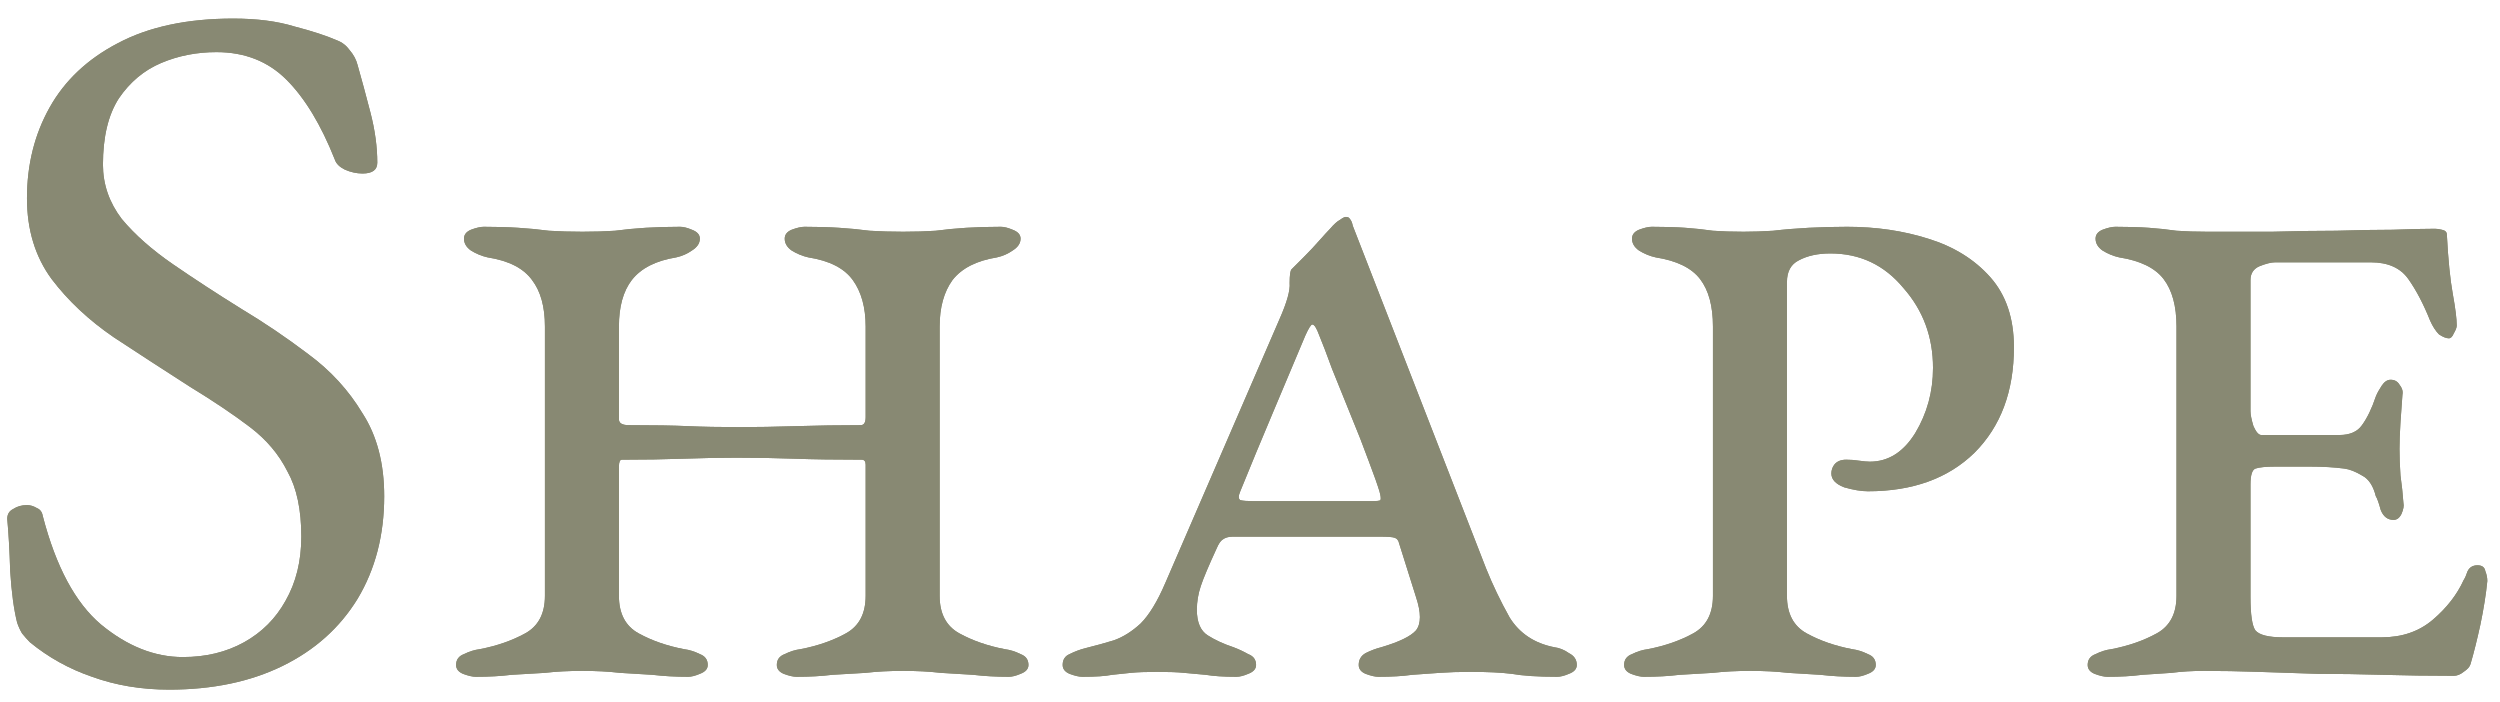 <svg xmlns="http://www.w3.org/2000/svg" width="114" height="32" viewBox="0 0 114 32" fill="none"><path d="M7.71 31.447C6.45 31.447 5.28 31.252 4.2 30.862C3.15 30.502 2.205 29.977 1.365 29.287C1.245 29.167 1.125 29.032 1.005 28.882C0.915 28.732 0.84 28.567 0.78 28.387C0.63 27.787 0.525 27.007 0.465 26.047C0.435 25.087 0.39 24.292 0.33 23.662C0.33 23.452 0.42 23.302 0.6 23.212C0.78 23.092 0.99 23.032 1.23 23.032C1.38 23.032 1.53 23.077 1.68 23.167C1.83 23.227 1.92 23.347 1.95 23.527C2.55 25.837 3.435 27.487 4.605 28.477C5.805 29.467 7.05 29.962 8.34 29.962C9.39 29.962 10.32 29.737 11.13 29.287C11.94 28.837 12.57 28.207 13.02 27.397C13.5 26.557 13.74 25.582 13.74 24.472C13.74 23.242 13.53 22.252 13.11 21.502C12.72 20.722 12.15 20.047 11.4 19.477C10.65 18.907 9.735 18.292 8.655 17.632C7.485 16.882 6.33 16.132 5.19 15.382C4.05 14.602 3.105 13.717 2.355 12.727C1.605 11.707 1.23 10.477 1.23 9.037C1.23 7.507 1.575 6.127 2.265 4.897C2.955 3.667 3.99 2.692 5.37 1.972C6.78 1.222 8.535 0.847 10.635 0.847C11.715 0.847 12.645 0.967 13.425 1.207C14.235 1.417 14.88 1.627 15.36 1.837C15.6 1.927 15.795 2.077 15.945 2.287C16.125 2.497 16.245 2.722 16.305 2.962C16.485 3.592 16.68 4.312 16.89 5.122C17.1 5.932 17.205 6.697 17.205 7.417C17.205 7.747 16.98 7.912 16.53 7.912C16.26 7.912 15.99 7.852 15.72 7.732C15.48 7.612 15.33 7.462 15.27 7.282C14.64 5.692 13.905 4.477 13.065 3.637C12.225 2.797 11.16 2.377 9.87 2.377C8.97 2.377 8.13 2.542 7.35 2.872C6.57 3.202 5.925 3.742 5.415 4.492C4.935 5.242 4.695 6.247 4.695 7.507C4.695 8.407 4.98 9.232 5.55 9.982C6.15 10.702 6.93 11.392 7.89 12.052C8.85 12.712 9.885 13.387 10.995 14.077C12.045 14.707 13.065 15.397 14.055 16.147C15.075 16.897 15.9 17.797 16.53 18.847C17.19 19.867 17.52 21.127 17.52 22.627C17.52 24.397 17.115 25.957 16.305 27.307C15.495 28.627 14.355 29.647 12.885 30.367C11.415 31.087 9.69 31.447 7.71 31.447Z" fill="#888973"></path><path d="M7.71 31.447C6.45 31.447 5.28 31.252 4.2 30.862C3.15 30.502 2.205 29.977 1.365 29.287C1.245 29.167 1.125 29.032 1.005 28.882C0.915 28.732 0.84 28.567 0.78 28.387C0.63 27.787 0.525 27.007 0.465 26.047C0.435 25.087 0.39 24.292 0.33 23.662C0.33 23.452 0.42 23.302 0.6 23.212C0.78 23.092 0.99 23.032 1.23 23.032C1.38 23.032 1.53 23.077 1.68 23.167C1.83 23.227 1.92 23.347 1.95 23.527C2.55 25.837 3.435 27.487 4.605 28.477C5.805 29.467 7.05 29.962 8.34 29.962C9.39 29.962 10.32 29.737 11.13 29.287C11.94 28.837 12.57 28.207 13.02 27.397C13.5 26.557 13.74 25.582 13.74 24.472C13.74 23.242 13.53 22.252 13.11 21.502C12.72 20.722 12.15 20.047 11.4 19.477C10.65 18.907 9.735 18.292 8.655 17.632C7.485 16.882 6.33 16.132 5.19 15.382C4.05 14.602 3.105 13.717 2.355 12.727C1.605 11.707 1.23 10.477 1.23 9.037C1.23 7.507 1.575 6.127 2.265 4.897C2.955 3.667 3.99 2.692 5.37 1.972C6.78 1.222 8.535 0.847 10.635 0.847C11.715 0.847 12.645 0.967 13.425 1.207C14.235 1.417 14.88 1.627 15.36 1.837C15.6 1.927 15.795 2.077 15.945 2.287C16.125 2.497 16.245 2.722 16.305 2.962C16.485 3.592 16.68 4.312 16.89 5.122C17.1 5.932 17.205 6.697 17.205 7.417C17.205 7.747 16.98 7.912 16.53 7.912C16.26 7.912 15.99 7.852 15.72 7.732C15.48 7.612 15.33 7.462 15.27 7.282C14.64 5.692 13.905 4.477 13.065 3.637C12.225 2.797 11.16 2.377 9.87 2.377C8.97 2.377 8.13 2.542 7.35 2.872C6.57 3.202 5.925 3.742 5.415 4.492C4.935 5.242 4.695 6.247 4.695 7.507C4.695 8.407 4.98 9.232 5.55 9.982C6.15 10.702 6.93 11.392 7.89 12.052C8.85 12.712 9.885 13.387 10.995 14.077C12.045 14.707 13.065 15.397 14.055 16.147C15.075 16.897 15.9 17.797 16.53 18.847C17.19 19.867 17.52 21.127 17.52 22.627C17.52 24.397 17.115 25.957 16.305 27.307C15.495 28.627 14.355 29.647 12.885 30.367C11.415 31.087 9.69 31.447 7.71 31.447Z" fill="#888973"></path><path d="M21.698 30.862C21.548 30.862 21.353 30.817 21.113 30.727C20.903 30.637 20.798 30.502 20.798 30.322C20.798 30.082 20.918 29.917 21.158 29.827C21.398 29.707 21.638 29.632 21.878 29.602C22.658 29.452 23.348 29.212 23.948 28.882C24.548 28.552 24.848 27.982 24.848 27.172V14.887C24.848 13.987 24.653 13.282 24.263 12.772C23.873 12.232 23.198 11.887 22.238 11.737C21.968 11.677 21.713 11.572 21.473 11.422C21.263 11.272 21.158 11.092 21.158 10.882C21.158 10.702 21.263 10.567 21.473 10.477C21.713 10.387 21.908 10.342 22.058 10.342C22.658 10.342 23.183 10.357 23.633 10.387C24.113 10.417 24.578 10.462 25.028 10.522C25.508 10.552 26.018 10.567 26.558 10.567C27.098 10.567 27.593 10.552 28.043 10.522C28.493 10.462 28.958 10.417 29.438 10.387C29.918 10.357 30.443 10.342 31.013 10.342C31.163 10.342 31.343 10.387 31.553 10.477C31.793 10.567 31.913 10.702 31.913 10.882C31.913 11.092 31.793 11.272 31.553 11.422C31.343 11.572 31.103 11.677 30.833 11.737C29.903 11.887 29.228 12.232 28.808 12.772C28.418 13.282 28.223 13.987 28.223 14.887V19.117C28.223 19.297 28.373 19.387 28.673 19.387C29.813 19.387 30.713 19.402 31.373 19.432C32.033 19.462 32.813 19.477 33.713 19.477C34.493 19.477 35.363 19.462 36.323 19.432C37.283 19.402 38.258 19.387 39.248 19.387C39.398 19.387 39.473 19.267 39.473 19.027V14.887C39.473 14.017 39.278 13.312 38.888 12.772C38.498 12.232 37.823 11.887 36.863 11.737C36.593 11.677 36.338 11.572 36.098 11.422C35.888 11.272 35.783 11.092 35.783 10.882C35.783 10.702 35.888 10.567 36.098 10.477C36.338 10.387 36.533 10.342 36.683 10.342C37.283 10.342 37.808 10.357 38.258 10.387C38.738 10.417 39.203 10.462 39.653 10.522C40.133 10.552 40.643 10.567 41.183 10.567C41.723 10.567 42.218 10.552 42.668 10.522C43.118 10.462 43.583 10.417 44.063 10.387C44.543 10.357 45.068 10.342 45.638 10.342C45.788 10.342 45.968 10.387 46.178 10.477C46.418 10.567 46.538 10.702 46.538 10.882C46.538 11.092 46.418 11.272 46.178 11.422C45.968 11.572 45.728 11.677 45.458 11.737C44.528 11.887 43.853 12.232 43.433 12.772C43.043 13.312 42.848 14.017 42.848 14.887V27.172C42.848 27.982 43.148 28.552 43.748 28.882C44.348 29.212 45.038 29.452 45.818 29.602C46.058 29.632 46.298 29.707 46.538 29.827C46.778 29.917 46.898 30.082 46.898 30.322C46.898 30.502 46.778 30.637 46.538 30.727C46.328 30.817 46.148 30.862 45.998 30.862C45.428 30.862 44.888 30.832 44.378 30.772C43.898 30.742 43.403 30.712 42.893 30.682C42.383 30.622 41.813 30.592 41.183 30.592C40.553 30.592 39.983 30.622 39.473 30.682C38.963 30.712 38.453 30.742 37.943 30.772C37.463 30.832 36.923 30.862 36.323 30.862C36.173 30.862 35.978 30.817 35.738 30.727C35.528 30.637 35.423 30.502 35.423 30.322C35.423 30.082 35.543 29.917 35.783 29.827C36.023 29.707 36.263 29.632 36.503 29.602C37.283 29.452 37.973 29.212 38.573 28.882C39.173 28.552 39.473 27.982 39.473 27.172V21.187C39.473 21.037 39.413 20.962 39.293 20.962C38.093 20.962 37.073 20.947 36.233 20.917C35.423 20.887 34.538 20.872 33.578 20.872C32.798 20.872 31.988 20.887 31.148 20.917C30.308 20.947 29.378 20.962 28.358 20.962C28.268 20.962 28.223 21.067 28.223 21.277V27.172C28.223 27.982 28.523 28.552 29.123 28.882C29.723 29.212 30.413 29.452 31.193 29.602C31.433 29.632 31.673 29.707 31.913 29.827C32.153 29.917 32.273 30.082 32.273 30.322C32.273 30.502 32.153 30.637 31.913 30.727C31.703 30.817 31.523 30.862 31.373 30.862C30.803 30.862 30.263 30.832 29.753 30.772C29.273 30.742 28.778 30.712 28.268 30.682C27.758 30.622 27.188 30.592 26.558 30.592C25.928 30.592 25.358 30.622 24.848 30.682C24.338 30.712 23.828 30.742 23.318 30.772C22.838 30.832 22.298 30.862 21.698 30.862Z" fill="#888973"></path><path d="M21.698 30.862C21.548 30.862 21.353 30.817 21.113 30.727C20.903 30.637 20.798 30.502 20.798 30.322C20.798 30.082 20.918 29.917 21.158 29.827C21.398 29.707 21.638 29.632 21.878 29.602C22.658 29.452 23.348 29.212 23.948 28.882C24.548 28.552 24.848 27.982 24.848 27.172V14.887C24.848 13.987 24.653 13.282 24.263 12.772C23.873 12.232 23.198 11.887 22.238 11.737C21.968 11.677 21.713 11.572 21.473 11.422C21.263 11.272 21.158 11.092 21.158 10.882C21.158 10.702 21.263 10.567 21.473 10.477C21.713 10.387 21.908 10.342 22.058 10.342C22.658 10.342 23.183 10.357 23.633 10.387C24.113 10.417 24.578 10.462 25.028 10.522C25.508 10.552 26.018 10.567 26.558 10.567C27.098 10.567 27.593 10.552 28.043 10.522C28.493 10.462 28.958 10.417 29.438 10.387C29.918 10.357 30.443 10.342 31.013 10.342C31.163 10.342 31.343 10.387 31.553 10.477C31.793 10.567 31.913 10.702 31.913 10.882C31.913 11.092 31.793 11.272 31.553 11.422C31.343 11.572 31.103 11.677 30.833 11.737C29.903 11.887 29.228 12.232 28.808 12.772C28.418 13.282 28.223 13.987 28.223 14.887V19.117C28.223 19.297 28.373 19.387 28.673 19.387C29.813 19.387 30.713 19.402 31.373 19.432C32.033 19.462 32.813 19.477 33.713 19.477C34.493 19.477 35.363 19.462 36.323 19.432C37.283 19.402 38.258 19.387 39.248 19.387C39.398 19.387 39.473 19.267 39.473 19.027V14.887C39.473 14.017 39.278 13.312 38.888 12.772C38.498 12.232 37.823 11.887 36.863 11.737C36.593 11.677 36.338 11.572 36.098 11.422C35.888 11.272 35.783 11.092 35.783 10.882C35.783 10.702 35.888 10.567 36.098 10.477C36.338 10.387 36.533 10.342 36.683 10.342C37.283 10.342 37.808 10.357 38.258 10.387C38.738 10.417 39.203 10.462 39.653 10.522C40.133 10.552 40.643 10.567 41.183 10.567C41.723 10.567 42.218 10.552 42.668 10.522C43.118 10.462 43.583 10.417 44.063 10.387C44.543 10.357 45.068 10.342 45.638 10.342C45.788 10.342 45.968 10.387 46.178 10.477C46.418 10.567 46.538 10.702 46.538 10.882C46.538 11.092 46.418 11.272 46.178 11.422C45.968 11.572 45.728 11.677 45.458 11.737C44.528 11.887 43.853 12.232 43.433 12.772C43.043 13.312 42.848 14.017 42.848 14.887V27.172C42.848 27.982 43.148 28.552 43.748 28.882C44.348 29.212 45.038 29.452 45.818 29.602C46.058 29.632 46.298 29.707 46.538 29.827C46.778 29.917 46.898 30.082 46.898 30.322C46.898 30.502 46.778 30.637 46.538 30.727C46.328 30.817 46.148 30.862 45.998 30.862C45.428 30.862 44.888 30.832 44.378 30.772C43.898 30.742 43.403 30.712 42.893 30.682C42.383 30.622 41.813 30.592 41.183 30.592C40.553 30.592 39.983 30.622 39.473 30.682C38.963 30.712 38.453 30.742 37.943 30.772C37.463 30.832 36.923 30.862 36.323 30.862C36.173 30.862 35.978 30.817 35.738 30.727C35.528 30.637 35.423 30.502 35.423 30.322C35.423 30.082 35.543 29.917 35.783 29.827C36.023 29.707 36.263 29.632 36.503 29.602C37.283 29.452 37.973 29.212 38.573 28.882C39.173 28.552 39.473 27.982 39.473 27.172V21.187C39.473 21.037 39.413 20.962 39.293 20.962C38.093 20.962 37.073 20.947 36.233 20.917C35.423 20.887 34.538 20.872 33.578 20.872C32.798 20.872 31.988 20.887 31.148 20.917C30.308 20.947 29.378 20.962 28.358 20.962C28.268 20.962 28.223 21.067 28.223 21.277V27.172C28.223 27.982 28.523 28.552 29.123 28.882C29.723 29.212 30.413 29.452 31.193 29.602C31.433 29.632 31.673 29.707 31.913 29.827C32.153 29.917 32.273 30.082 32.273 30.322C32.273 30.502 32.153 30.637 31.913 30.727C31.703 30.817 31.523 30.862 31.373 30.862C30.803 30.862 30.263 30.832 29.753 30.772C29.273 30.742 28.778 30.712 28.268 30.682C27.758 30.622 27.188 30.592 26.558 30.592C25.928 30.592 25.358 30.622 24.848 30.682C24.338 30.712 23.828 30.742 23.318 30.772C22.838 30.832 22.298 30.862 21.698 30.862Z" fill="#888973"></path><path d="M62.857 30.862C62.707 30.862 62.512 30.817 62.272 30.727C62.062 30.637 61.957 30.502 61.957 30.322C61.957 30.082 62.062 29.902 62.272 29.782C62.512 29.662 62.752 29.572 62.992 29.512C63.802 29.272 64.327 29.017 64.567 28.747C64.807 28.447 64.807 27.937 64.567 27.217L63.802 24.787C63.772 24.637 63.697 24.547 63.577 24.517C63.487 24.487 63.277 24.472 62.947 24.472H56.197C56.017 24.472 55.867 24.517 55.747 24.607C55.657 24.667 55.567 24.802 55.477 25.012C55.117 25.792 54.877 26.362 54.757 26.722C54.637 27.082 54.577 27.442 54.577 27.802C54.577 28.372 54.742 28.762 55.072 28.972C55.402 29.182 55.792 29.362 56.242 29.512C56.482 29.602 56.707 29.707 56.917 29.827C57.157 29.917 57.277 30.082 57.277 30.322C57.277 30.502 57.157 30.637 56.917 30.727C56.707 30.817 56.527 30.862 56.377 30.862C55.807 30.862 55.342 30.832 54.982 30.772C54.652 30.742 54.322 30.712 53.992 30.682C53.692 30.652 53.287 30.637 52.777 30.637C52.267 30.637 51.862 30.652 51.562 30.682C51.292 30.712 51.007 30.742 50.707 30.772C50.407 30.832 49.957 30.862 49.357 30.862C49.207 30.862 49.012 30.817 48.772 30.727C48.562 30.637 48.457 30.502 48.457 30.322C48.457 30.082 48.562 29.917 48.772 29.827C49.012 29.707 49.252 29.617 49.492 29.557C49.972 29.437 50.407 29.317 50.797 29.197C51.217 29.047 51.622 28.792 52.012 28.432C52.402 28.042 52.777 27.427 53.137 26.587L58.357 14.527C58.687 13.777 58.837 13.237 58.807 12.907C58.807 12.547 58.837 12.337 58.897 12.277C59.047 12.127 59.242 11.932 59.482 11.692C59.722 11.452 59.947 11.212 60.157 10.972C60.397 10.702 60.562 10.522 60.652 10.432C60.832 10.222 60.982 10.087 61.102 10.027C61.222 9.937 61.312 9.892 61.372 9.892C61.462 9.892 61.522 9.922 61.552 9.982C61.612 10.042 61.657 10.147 61.687 10.297L67.762 25.912C68.062 26.662 68.422 27.412 68.842 28.162C69.292 28.882 69.967 29.332 70.867 29.512C71.107 29.542 71.332 29.632 71.542 29.782C71.782 29.902 71.902 30.082 71.902 30.322C71.902 30.502 71.782 30.637 71.542 30.727C71.332 30.817 71.152 30.862 71.002 30.862C70.132 30.862 69.442 30.817 68.932 30.727C68.452 30.667 67.822 30.637 67.042 30.637C66.532 30.637 66.067 30.652 65.647 30.682C65.227 30.712 64.807 30.742 64.387 30.772C63.967 30.832 63.457 30.862 62.857 30.862ZM57.142 22.852H62.542C62.782 22.852 62.917 22.837 62.947 22.807C62.977 22.747 62.962 22.612 62.902 22.402C62.812 22.102 62.647 21.637 62.407 21.007C62.167 20.347 61.897 19.657 61.597 18.937C61.297 18.187 61.012 17.482 60.742 16.822C60.502 16.162 60.307 15.652 60.157 15.292C60.037 14.962 59.932 14.797 59.842 14.797C59.782 14.797 59.677 14.962 59.527 15.292C59.137 16.222 58.657 17.362 58.087 18.712C57.517 20.062 57.007 21.292 56.557 22.402C56.467 22.612 56.467 22.747 56.557 22.807C56.677 22.837 56.872 22.852 57.142 22.852Z" fill="#888973"></path><path d="M62.857 30.862C62.707 30.862 62.512 30.817 62.272 30.727C62.062 30.637 61.957 30.502 61.957 30.322C61.957 30.082 62.062 29.902 62.272 29.782C62.512 29.662 62.752 29.572 62.992 29.512C63.802 29.272 64.327 29.017 64.567 28.747C64.807 28.447 64.807 27.937 64.567 27.217L63.802 24.787C63.772 24.637 63.697 24.547 63.577 24.517C63.487 24.487 63.277 24.472 62.947 24.472H56.197C56.017 24.472 55.867 24.517 55.747 24.607C55.657 24.667 55.567 24.802 55.477 25.012C55.117 25.792 54.877 26.362 54.757 26.722C54.637 27.082 54.577 27.442 54.577 27.802C54.577 28.372 54.742 28.762 55.072 28.972C55.402 29.182 55.792 29.362 56.242 29.512C56.482 29.602 56.707 29.707 56.917 29.827C57.157 29.917 57.277 30.082 57.277 30.322C57.277 30.502 57.157 30.637 56.917 30.727C56.707 30.817 56.527 30.862 56.377 30.862C55.807 30.862 55.342 30.832 54.982 30.772C54.652 30.742 54.322 30.712 53.992 30.682C53.692 30.652 53.287 30.637 52.777 30.637C52.267 30.637 51.862 30.652 51.562 30.682C51.292 30.712 51.007 30.742 50.707 30.772C50.407 30.832 49.957 30.862 49.357 30.862C49.207 30.862 49.012 30.817 48.772 30.727C48.562 30.637 48.457 30.502 48.457 30.322C48.457 30.082 48.562 29.917 48.772 29.827C49.012 29.707 49.252 29.617 49.492 29.557C49.972 29.437 50.407 29.317 50.797 29.197C51.217 29.047 51.622 28.792 52.012 28.432C52.402 28.042 52.777 27.427 53.137 26.587L58.357 14.527C58.687 13.777 58.837 13.237 58.807 12.907C58.807 12.547 58.837 12.337 58.897 12.277C59.047 12.127 59.242 11.932 59.482 11.692C59.722 11.452 59.947 11.212 60.157 10.972C60.397 10.702 60.562 10.522 60.652 10.432C60.832 10.222 60.982 10.087 61.102 10.027C61.222 9.937 61.312 9.892 61.372 9.892C61.462 9.892 61.522 9.922 61.552 9.982C61.612 10.042 61.657 10.147 61.687 10.297L67.762 25.912C68.062 26.662 68.422 27.412 68.842 28.162C69.292 28.882 69.967 29.332 70.867 29.512C71.107 29.542 71.332 29.632 71.542 29.782C71.782 29.902 71.902 30.082 71.902 30.322C71.902 30.502 71.782 30.637 71.542 30.727C71.332 30.817 71.152 30.862 71.002 30.862C70.132 30.862 69.442 30.817 68.932 30.727C68.452 30.667 67.822 30.637 67.042 30.637C66.532 30.637 66.067 30.652 65.647 30.682C65.227 30.712 64.807 30.742 64.387 30.772C63.967 30.832 63.457 30.862 62.857 30.862ZM57.142 22.852H62.542C62.782 22.852 62.917 22.837 62.947 22.807C62.977 22.747 62.962 22.612 62.902 22.402C62.812 22.102 62.647 21.637 62.407 21.007C62.167 20.347 61.897 19.657 61.597 18.937C61.297 18.187 61.012 17.482 60.742 16.822C60.502 16.162 60.307 15.652 60.157 15.292C60.037 14.962 59.932 14.797 59.842 14.797C59.782 14.797 59.677 14.962 59.527 15.292C59.137 16.222 58.657 17.362 58.087 18.712C57.517 20.062 57.007 21.292 56.557 22.402C56.467 22.612 56.467 22.747 56.557 22.807C56.677 22.837 56.872 22.852 57.142 22.852Z" fill="#888973"></path><path d="M74.96 30.862C74.81 30.862 74.615 30.817 74.375 30.727C74.165 30.637 74.06 30.502 74.06 30.322C74.06 30.082 74.18 29.917 74.42 29.827C74.66 29.707 74.9 29.632 75.14 29.602C75.92 29.452 76.61 29.212 77.21 28.882C77.81 28.552 78.11 27.982 78.11 27.172V14.887C78.11 13.957 77.915 13.237 77.525 12.727C77.135 12.217 76.46 11.887 75.5 11.737C75.23 11.677 74.975 11.572 74.735 11.422C74.525 11.272 74.42 11.092 74.42 10.882C74.42 10.702 74.525 10.567 74.735 10.477C74.975 10.387 75.17 10.342 75.32 10.342C75.92 10.342 76.43 10.357 76.85 10.387C77.27 10.417 77.69 10.462 78.11 10.522C78.53 10.552 78.995 10.567 79.505 10.567C79.925 10.567 80.375 10.552 80.855 10.522C81.365 10.462 81.905 10.417 82.475 10.387C83.045 10.357 83.63 10.342 84.23 10.342C85.55 10.342 86.78 10.522 87.92 10.882C89.09 11.242 90.035 11.827 90.755 12.637C91.475 13.447 91.835 14.512 91.835 15.832C91.835 17.842 91.235 19.447 90.035 20.647C88.835 21.817 87.215 22.402 85.175 22.402C84.875 22.402 84.515 22.342 84.095 22.222C83.705 22.072 83.51 21.862 83.51 21.592C83.51 21.442 83.555 21.307 83.645 21.187C83.765 21.037 83.945 20.962 84.185 20.962C84.395 20.962 84.59 20.977 84.77 21.007C84.98 21.037 85.145 21.052 85.265 21.052C86.105 21.052 86.795 20.617 87.335 19.747C87.875 18.847 88.145 17.857 88.145 16.777C88.145 15.367 87.695 14.152 86.795 13.132C85.925 12.082 84.815 11.557 83.465 11.557C82.895 11.557 82.415 11.662 82.025 11.872C81.665 12.052 81.485 12.382 81.485 12.862V27.172C81.485 27.982 81.785 28.552 82.385 28.882C82.985 29.212 83.675 29.452 84.455 29.602C84.695 29.632 84.935 29.707 85.175 29.827C85.415 29.917 85.535 30.082 85.535 30.322C85.535 30.502 85.415 30.637 85.175 30.727C84.965 30.817 84.785 30.862 84.635 30.862C84.065 30.862 83.525 30.832 83.015 30.772C82.535 30.742 82.04 30.712 81.53 30.682C81.02 30.622 80.45 30.592 79.82 30.592C79.19 30.592 78.62 30.622 78.11 30.682C77.6 30.712 77.09 30.742 76.58 30.772C76.1 30.832 75.56 30.862 74.96 30.862Z" fill="#888973"></path><path d="M74.96 30.862C74.81 30.862 74.615 30.817 74.375 30.727C74.165 30.637 74.06 30.502 74.06 30.322C74.06 30.082 74.18 29.917 74.42 29.827C74.66 29.707 74.9 29.632 75.14 29.602C75.92 29.452 76.61 29.212 77.21 28.882C77.81 28.552 78.11 27.982 78.11 27.172V14.887C78.11 13.957 77.915 13.237 77.525 12.727C77.135 12.217 76.46 11.887 75.5 11.737C75.23 11.677 74.975 11.572 74.735 11.422C74.525 11.272 74.42 11.092 74.42 10.882C74.42 10.702 74.525 10.567 74.735 10.477C74.975 10.387 75.17 10.342 75.32 10.342C75.92 10.342 76.43 10.357 76.85 10.387C77.27 10.417 77.69 10.462 78.11 10.522C78.53 10.552 78.995 10.567 79.505 10.567C79.925 10.567 80.375 10.552 80.855 10.522C81.365 10.462 81.905 10.417 82.475 10.387C83.045 10.357 83.63 10.342 84.23 10.342C85.55 10.342 86.78 10.522 87.92 10.882C89.09 11.242 90.035 11.827 90.755 12.637C91.475 13.447 91.835 14.512 91.835 15.832C91.835 17.842 91.235 19.447 90.035 20.647C88.835 21.817 87.215 22.402 85.175 22.402C84.875 22.402 84.515 22.342 84.095 22.222C83.705 22.072 83.51 21.862 83.51 21.592C83.51 21.442 83.555 21.307 83.645 21.187C83.765 21.037 83.945 20.962 84.185 20.962C84.395 20.962 84.59 20.977 84.77 21.007C84.98 21.037 85.145 21.052 85.265 21.052C86.105 21.052 86.795 20.617 87.335 19.747C87.875 18.847 88.145 17.857 88.145 16.777C88.145 15.367 87.695 14.152 86.795 13.132C85.925 12.082 84.815 11.557 83.465 11.557C82.895 11.557 82.415 11.662 82.025 11.872C81.665 12.052 81.485 12.382 81.485 12.862V27.172C81.485 27.982 81.785 28.552 82.385 28.882C82.985 29.212 83.675 29.452 84.455 29.602C84.695 29.632 84.935 29.707 85.175 29.827C85.415 29.917 85.535 30.082 85.535 30.322C85.535 30.502 85.415 30.637 85.175 30.727C84.965 30.817 84.785 30.862 84.635 30.862C84.065 30.862 83.525 30.832 83.015 30.772C82.535 30.742 82.04 30.712 81.53 30.682C81.02 30.622 80.45 30.592 79.82 30.592C79.19 30.592 78.62 30.622 78.11 30.682C77.6 30.712 77.09 30.742 76.58 30.772C76.1 30.832 75.56 30.862 74.96 30.862Z" fill="#888973"></path><path d="M96.097 30.862C95.948 30.862 95.752 30.817 95.513 30.727C95.302 30.637 95.198 30.502 95.198 30.322C95.198 30.082 95.317 29.917 95.558 29.827C95.797 29.707 96.037 29.632 96.278 29.602C97.058 29.452 97.748 29.212 98.347 28.882C98.948 28.552 99.248 27.982 99.248 27.172V14.887C99.248 13.957 99.052 13.237 98.662 12.727C98.272 12.217 97.597 11.887 96.638 11.737C96.368 11.677 96.112 11.572 95.873 11.422C95.662 11.272 95.558 11.092 95.558 10.882C95.558 10.702 95.662 10.567 95.873 10.477C96.112 10.387 96.308 10.342 96.457 10.342C97.058 10.342 97.567 10.357 97.987 10.387C98.407 10.417 98.828 10.462 99.248 10.522C99.668 10.552 100.132 10.567 100.642 10.567C101.632 10.567 102.622 10.567 103.612 10.567C104.632 10.537 105.607 10.522 106.537 10.522C107.467 10.492 108.322 10.477 109.102 10.477C109.882 10.447 110.527 10.432 111.037 10.432C111.127 10.432 111.232 10.447 111.352 10.477C111.502 10.507 111.577 10.582 111.577 10.702C111.637 11.842 111.727 12.742 111.847 13.402C111.967 14.062 112.027 14.542 112.027 14.842C112.027 14.932 111.982 15.052 111.892 15.202C111.832 15.352 111.757 15.427 111.667 15.427C111.547 15.427 111.397 15.367 111.217 15.247C111.067 15.097 110.932 14.887 110.812 14.617C110.512 13.867 110.182 13.237 109.822 12.727C109.462 12.217 108.892 11.962 108.112 11.962H103.747C103.567 11.962 103.327 12.022 103.027 12.142C102.757 12.262 102.622 12.472 102.622 12.772V18.757C102.622 18.907 102.667 19.132 102.757 19.432C102.877 19.702 102.997 19.837 103.117 19.837H106.672C107.152 19.837 107.497 19.687 107.707 19.387C107.947 19.057 108.157 18.622 108.337 18.082C108.397 17.932 108.487 17.767 108.607 17.587C108.727 17.407 108.862 17.317 109.012 17.317C109.192 17.317 109.327 17.392 109.417 17.542C109.537 17.692 109.582 17.842 109.552 17.992C109.522 18.352 109.492 18.772 109.462 19.252C109.432 19.732 109.417 20.137 109.417 20.467C109.417 20.857 109.432 21.262 109.462 21.682C109.522 22.102 109.567 22.522 109.597 22.942C109.627 23.062 109.597 23.227 109.507 23.437C109.417 23.617 109.297 23.707 109.147 23.707C108.877 23.707 108.682 23.557 108.562 23.257C108.472 22.927 108.397 22.717 108.337 22.627C108.217 22.147 108.007 21.832 107.707 21.682C107.407 21.502 107.137 21.397 106.897 21.367C106.447 21.307 105.922 21.277 105.322 21.277C104.752 21.277 104.227 21.277 103.747 21.277C103.327 21.277 103.027 21.307 102.847 21.367C102.697 21.427 102.622 21.667 102.622 22.087V27.217C102.622 28.027 102.697 28.537 102.847 28.747C103.027 28.957 103.447 29.062 104.107 29.062H108.607C109.537 29.062 110.317 28.792 110.947 28.252C111.577 27.712 112.042 27.112 112.342 26.452C112.402 26.362 112.462 26.227 112.522 26.047C112.612 25.867 112.762 25.777 112.972 25.777C113.182 25.777 113.302 25.867 113.332 26.047C113.392 26.197 113.422 26.347 113.422 26.497C113.362 27.097 113.257 27.757 113.107 28.477C112.957 29.167 112.807 29.767 112.657 30.277C112.627 30.397 112.522 30.517 112.342 30.637C112.192 30.757 112.042 30.817 111.892 30.817C110.782 30.817 109.702 30.802 108.652 30.772C107.632 30.742 106.642 30.727 105.682 30.727C104.752 30.697 103.852 30.667 102.982 30.637C102.112 30.607 101.287 30.592 100.507 30.592C99.968 30.592 99.472 30.622 99.022 30.682C98.573 30.712 98.123 30.742 97.672 30.772C97.222 30.832 96.698 30.862 96.097 30.862Z" fill="#888973"></path><path d="M96.097 30.862C95.948 30.862 95.752 30.817 95.513 30.727C95.302 30.637 95.198 30.502 95.198 30.322C95.198 30.082 95.317 29.917 95.558 29.827C95.797 29.707 96.037 29.632 96.278 29.602C97.058 29.452 97.748 29.212 98.347 28.882C98.948 28.552 99.248 27.982 99.248 27.172V14.887C99.248 13.957 99.052 13.237 98.662 12.727C98.272 12.217 97.597 11.887 96.638 11.737C96.368 11.677 96.112 11.572 95.873 11.422C95.662 11.272 95.558 11.092 95.558 10.882C95.558 10.702 95.662 10.567 95.873 10.477C96.112 10.387 96.308 10.342 96.457 10.342C97.058 10.342 97.567 10.357 97.987 10.387C98.407 10.417 98.828 10.462 99.248 10.522C99.668 10.552 100.132 10.567 100.642 10.567C101.632 10.567 102.622 10.567 103.612 10.567C104.632 10.537 105.607 10.522 106.537 10.522C107.467 10.492 108.322 10.477 109.102 10.477C109.882 10.447 110.527 10.432 111.037 10.432C111.127 10.432 111.232 10.447 111.352 10.477C111.502 10.507 111.577 10.582 111.577 10.702C111.637 11.842 111.727 12.742 111.847 13.402C111.967 14.062 112.027 14.542 112.027 14.842C112.027 14.932 111.982 15.052 111.892 15.202C111.832 15.352 111.757 15.427 111.667 15.427C111.547 15.427 111.397 15.367 111.217 15.247C111.067 15.097 110.932 14.887 110.812 14.617C110.512 13.867 110.182 13.237 109.822 12.727C109.462 12.217 108.892 11.962 108.112 11.962H103.747C103.567 11.962 103.327 12.022 103.027 12.142C102.757 12.262 102.622 12.472 102.622 12.772V18.757C102.622 18.907 102.667 19.132 102.757 19.432C102.877 19.702 102.997 19.837 103.117 19.837H106.672C107.152 19.837 107.497 19.687 107.707 19.387C107.947 19.057 108.157 18.622 108.337 18.082C108.397 17.932 108.487 17.767 108.607 17.587C108.727 17.407 108.862 17.317 109.012 17.317C109.192 17.317 109.327 17.392 109.417 17.542C109.537 17.692 109.582 17.842 109.552 17.992C109.522 18.352 109.492 18.772 109.462 19.252C109.432 19.732 109.417 20.137 109.417 20.467C109.417 20.857 109.432 21.262 109.462 21.682C109.522 22.102 109.567 22.522 109.597 22.942C109.627 23.062 109.597 23.227 109.507 23.437C109.417 23.617 109.297 23.707 109.147 23.707C108.877 23.707 108.682 23.557 108.562 23.257C108.472 22.927 108.397 22.717 108.337 22.627C108.217 22.147 108.007 21.832 107.707 21.682C107.407 21.502 107.137 21.397 106.897 21.367C106.447 21.307 105.922 21.277 105.322 21.277C104.752 21.277 104.227 21.277 103.747 21.277C103.327 21.277 103.027 21.307 102.847 21.367C102.697 21.427 102.622 21.667 102.622 22.087V27.217C102.622 28.027 102.697 28.537 102.847 28.747C103.027 28.957 103.447 29.062 104.107 29.062H108.607C109.537 29.062 110.317 28.792 110.947 28.252C111.577 27.712 112.042 27.112 112.342 26.452C112.402 26.362 112.462 26.227 112.522 26.047C112.612 25.867 112.762 25.777 112.972 25.777C113.182 25.777 113.302 25.867 113.332 26.047C113.392 26.197 113.422 26.347 113.422 26.497C113.362 27.097 113.257 27.757 113.107 28.477C112.957 29.167 112.807 29.767 112.657 30.277C112.627 30.397 112.522 30.517 112.342 30.637C112.192 30.757 112.042 30.817 111.892 30.817C110.782 30.817 109.702 30.802 108.652 30.772C107.632 30.742 106.642 30.727 105.682 30.727C104.752 30.697 103.852 30.667 102.982 30.637C102.112 30.607 101.287 30.592 100.507 30.592C99.968 30.592 99.472 30.622 99.022 30.682C98.573 30.712 98.123 30.742 97.672 30.772C97.222 30.832 96.698 30.862 96.097 30.862Z" fill="#888973"></path></svg>